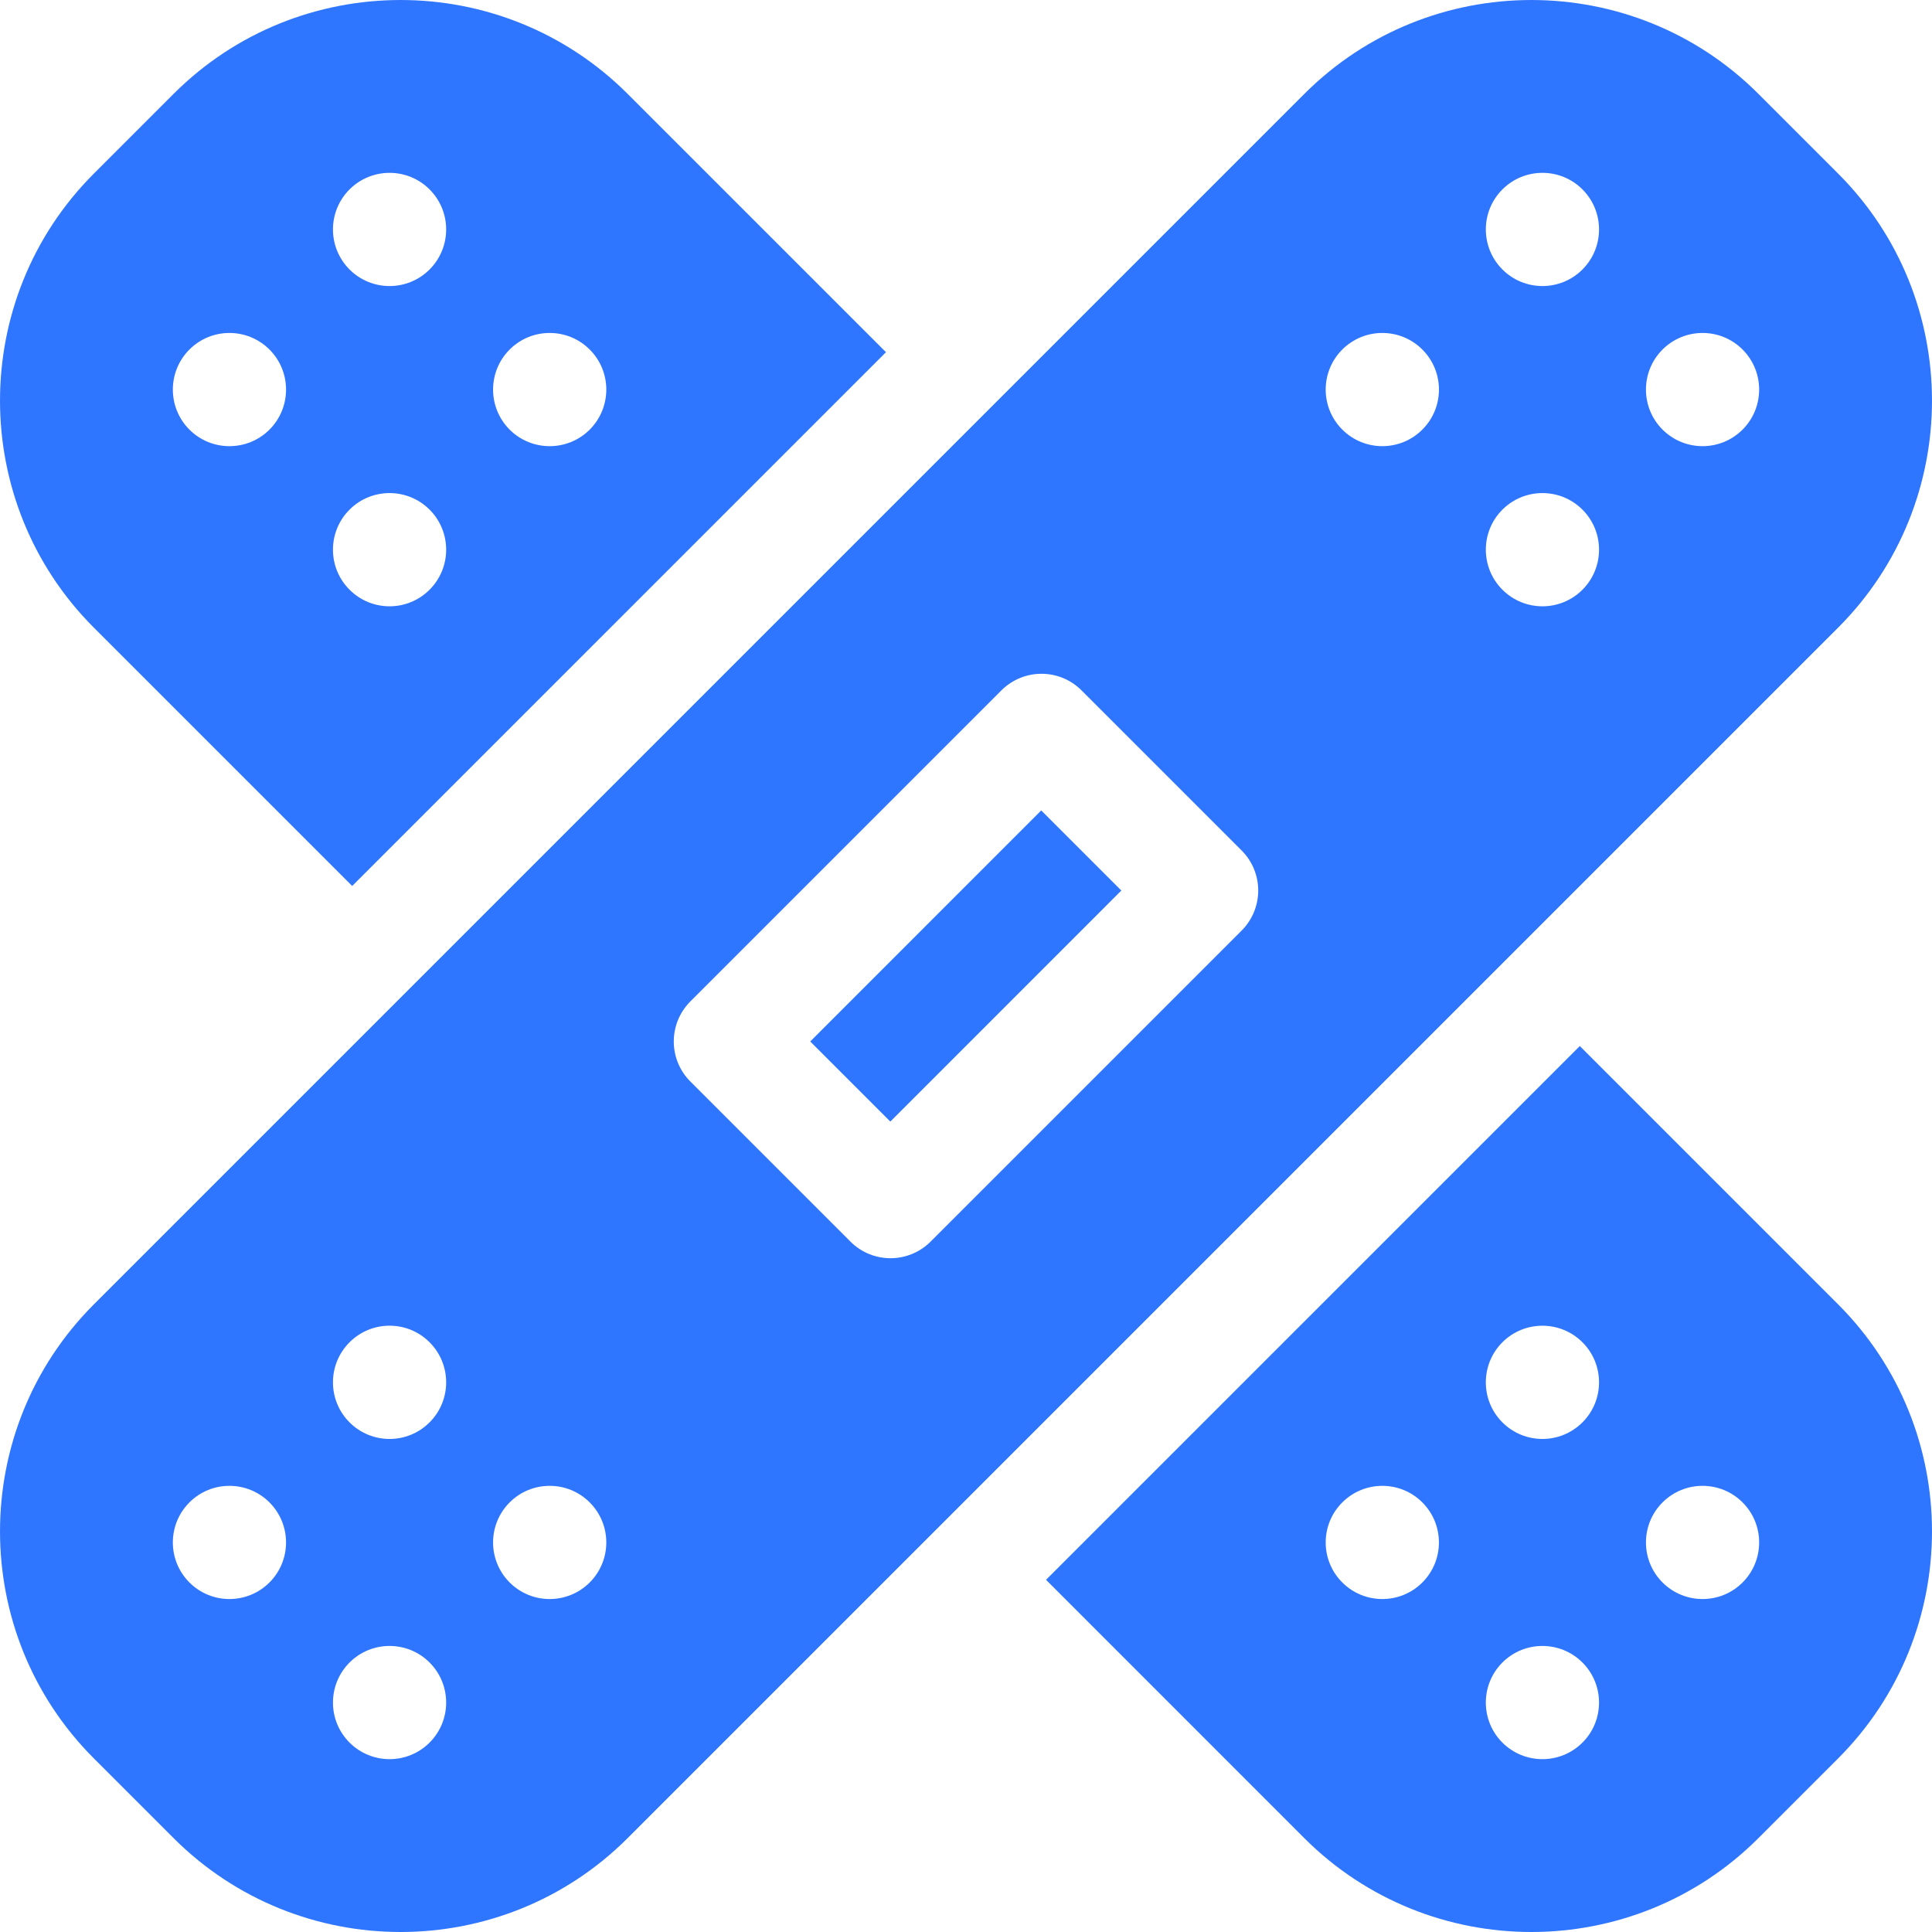 <svg width="48" height="48" viewBox="0 0 48 48" fill="none" xmlns="http://www.w3.org/2000/svg">
<g clip-path="url(#clip0_2258_2032)">
<path d="M20.13 25.875L25.869 20.135L27.859 22.125L22.12 27.865L20.13 25.875Z" fill="#2E75FF"/>
<path d="M45.668 4.313L43.687 2.332C40.577 -0.777 35.517 -0.777 32.407 2.332L2.332 32.407C-0.777 35.517 -0.777 40.577 2.332 43.687L4.313 45.668C7.424 48.777 12.48 48.778 15.593 45.668L45.668 15.593C48.777 12.483 48.777 7.423 45.668 4.313ZM6.695 39.316C6.145 39.865 5.255 39.865 4.706 39.316C4.157 38.767 4.157 37.876 4.706 37.327C5.255 36.778 6.145 36.778 6.695 37.327C7.244 37.876 7.244 38.767 6.695 39.316ZM10.673 43.294C10.124 43.843 9.233 43.843 8.684 43.294C8.135 42.745 8.135 41.855 8.684 41.305C9.233 40.756 10.124 40.756 10.673 41.305C11.222 41.855 11.222 42.745 10.673 43.294ZM10.673 35.338C10.124 35.888 9.233 35.888 8.684 35.338C8.135 34.789 8.135 33.898 8.684 33.349C9.233 32.799 10.124 32.799 10.673 33.349C11.222 33.898 11.222 34.789 10.673 35.338ZM14.651 39.316C14.102 39.865 13.211 39.865 12.662 39.316C12.113 38.767 12.113 37.876 12.662 37.327C13.211 36.778 14.102 36.778 14.651 37.327C15.201 37.876 15.201 38.767 14.651 39.316ZM30.848 23.12L23.12 30.848C22.571 31.396 21.68 31.399 21.13 30.848L17.152 26.87C16.602 26.319 16.603 25.43 17.152 24.88L24.88 17.152C25.43 16.603 26.319 16.602 26.87 17.152L30.848 21.13C31.398 21.681 31.397 22.57 30.848 23.12ZM35.338 10.673C34.789 11.222 33.898 11.222 33.349 10.673C32.799 10.124 32.799 9.233 33.349 8.684C33.898 8.135 34.789 8.135 35.338 8.684C35.888 9.233 35.888 10.124 35.338 10.673ZM39.316 14.651C38.767 15.201 37.876 15.201 37.327 14.651C36.778 14.102 36.778 13.211 37.327 12.662C37.876 12.113 38.767 12.113 39.316 12.662C39.865 13.211 39.865 14.102 39.316 14.651ZM39.316 6.695C38.767 7.244 37.876 7.244 37.327 6.695C36.778 6.145 36.778 5.255 37.327 4.706C37.876 4.157 38.767 4.157 39.316 4.706C39.865 5.255 39.865 6.145 39.316 6.695ZM43.294 10.673C42.745 11.222 41.855 11.222 41.305 10.673C40.756 10.124 40.756 9.233 41.305 8.684C41.855 8.135 42.745 8.135 43.294 8.684C43.843 9.233 43.843 10.124 43.294 10.673Z" fill="#2E75FF"/>
<path d="M8.75 22.012L22.012 8.75L15.593 2.332C12.48 -0.778 7.423 -0.776 4.313 2.332L2.332 4.313C-0.777 7.423 -0.777 12.483 2.332 15.594L8.75 22.012ZM12.662 8.684C13.211 8.135 14.102 8.135 14.651 8.684C15.201 9.233 15.201 10.124 14.651 10.674C14.102 11.222 13.211 11.222 12.662 10.674C12.113 10.124 12.113 9.233 12.662 8.684ZM8.684 4.706C9.233 4.157 10.124 4.157 10.673 4.706C11.222 5.255 11.222 6.145 10.673 6.695C10.124 7.244 9.233 7.244 8.684 6.695C8.135 6.145 8.135 5.255 8.684 4.706ZM8.684 12.662C9.233 12.113 10.124 12.113 10.673 12.662C11.222 13.211 11.222 14.102 10.673 14.651C10.124 15.201 9.233 15.201 8.684 14.651C8.135 14.102 8.135 13.211 8.684 12.662ZM4.706 8.684C5.255 8.135 6.145 8.135 6.695 8.684C7.244 9.233 7.244 10.124 6.695 10.674C6.145 11.222 5.255 11.222 4.706 10.674C4.157 10.124 4.157 9.233 4.706 8.684Z" fill="#2E75FF"/>
<path d="M39.25 25.988L25.988 39.25L32.406 45.669C35.517 48.777 40.577 48.777 43.686 45.669L45.668 43.687C48.777 40.577 48.777 35.517 45.668 32.407L39.25 25.988ZM35.338 39.316C34.789 39.865 33.898 39.865 33.349 39.316C32.799 38.767 32.799 37.876 33.349 37.327C33.898 36.778 34.789 36.778 35.338 37.327C35.887 37.876 35.887 38.767 35.338 39.316ZM39.316 43.294C38.766 43.843 37.876 43.843 37.326 43.294C36.778 42.745 36.778 41.855 37.326 41.305C37.876 40.756 38.766 40.756 39.316 41.305C39.865 41.855 39.865 42.745 39.316 43.294ZM39.316 35.338C38.766 35.888 37.876 35.888 37.326 35.338C36.778 34.789 36.778 33.898 37.326 33.349C37.876 32.8 38.766 32.8 39.316 33.349C39.865 33.898 39.865 34.789 39.316 35.338ZM43.294 39.316C42.745 39.865 41.855 39.865 41.305 39.316C40.756 38.767 40.756 37.876 41.305 37.327C41.855 36.778 42.745 36.778 43.294 37.327C43.843 37.876 43.843 38.767 43.294 39.316Z" fill="#2E75FF"/>
</g>
<defs>
<clipPath id="clip0_2258_2032">
<rect width="48" height="48" fill="white"/>
</clipPath>
</defs>
</svg>
